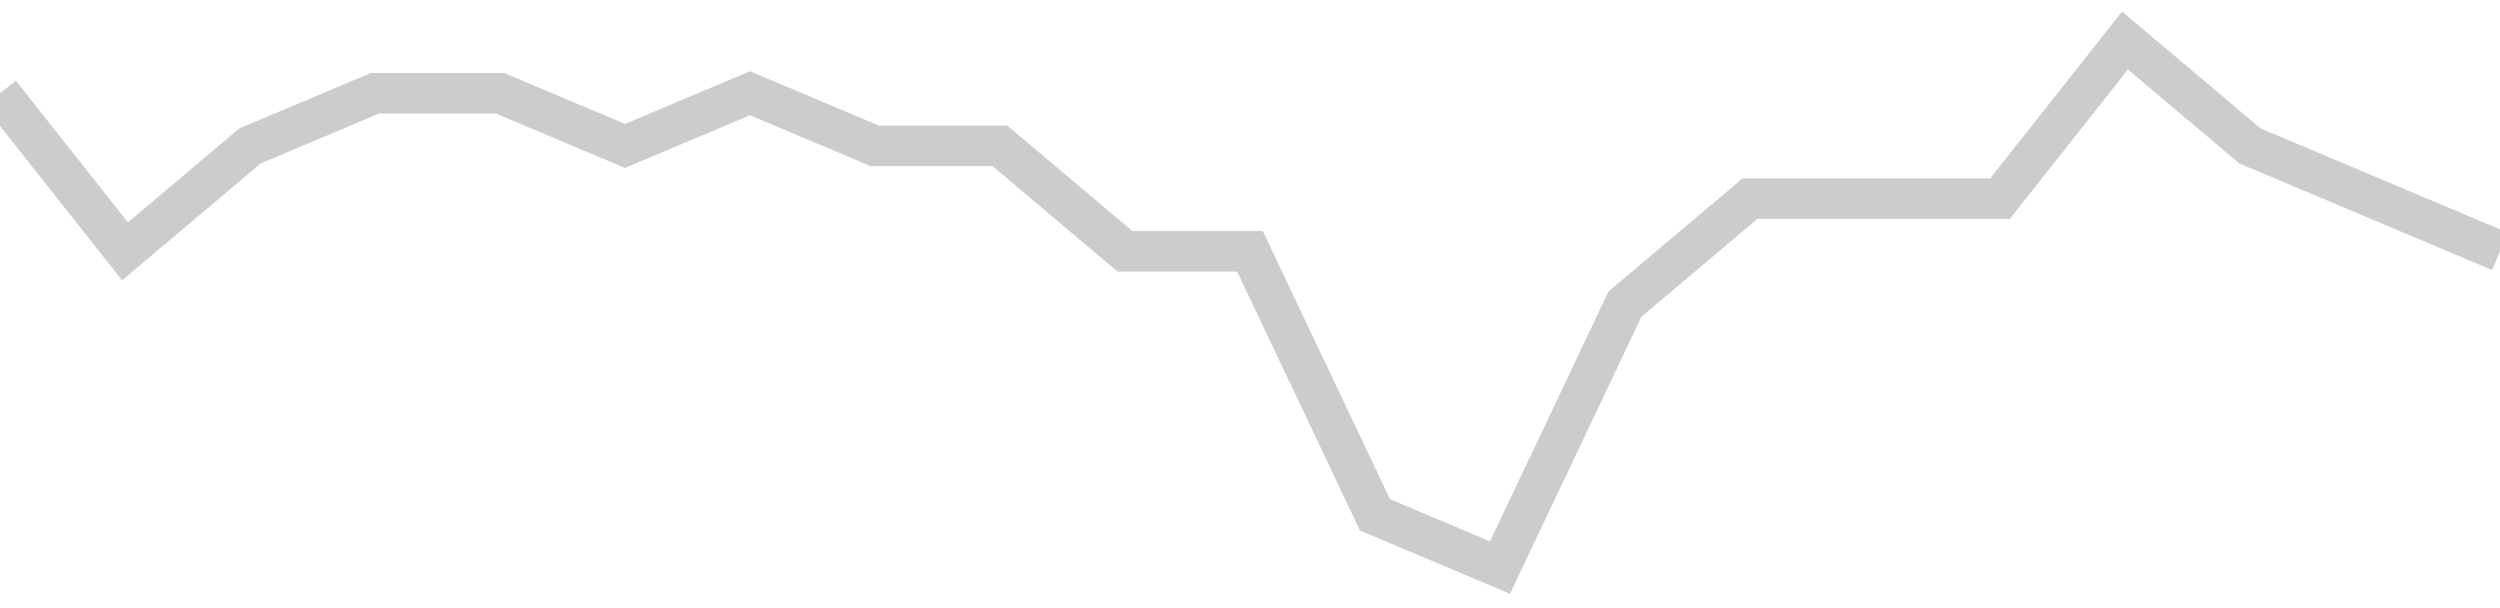 <!-- Generated with https://github.com/jxxe/sparkline/ --><svg viewBox="0 0 185 45" class="sparkline" xmlns="http://www.w3.org/2000/svg"><path class="sparkline--fill" d="M 0 6.9 L 0 6.9 L 9.25 18.6 L 18.5 10.8 L 27.75 6.9 L 37 6.9 L 46.25 10.8 L 55.5 6.9 L 64.75 10.8 L 74 10.8 L 83.25 18.6 L 92.5 18.6 L 101.75 38.1 L 111 42 L 120.25 22.5 L 129.5 14.7 L 138.75 14.7 L 148 14.7 L 157.25 3 L 166.5 10.8 L 175.75 14.7 L 185 18.6 V 45 L 0 45 Z" stroke="none" fill="none" ></path><path class="sparkline--line" d="M 0 6.9 L 0 6.9 L 9.25 18.6 L 18.5 10.8 L 27.75 6.9 L 37 6.9 L 46.25 10.8 L 55.5 6.9 L 64.75 10.8 L 74 10.8 L 83.25 18.6 L 92.5 18.6 L 101.75 38.1 L 111 42 L 120.25 22.5 L 129.5 14.7 L 138.75 14.7 L 148 14.7 L 157.25 3 L 166.5 10.8 L 175.75 14.7 L 185 18.6" fill="none" stroke-width="3" stroke="#CCCCCC" ></path></svg>